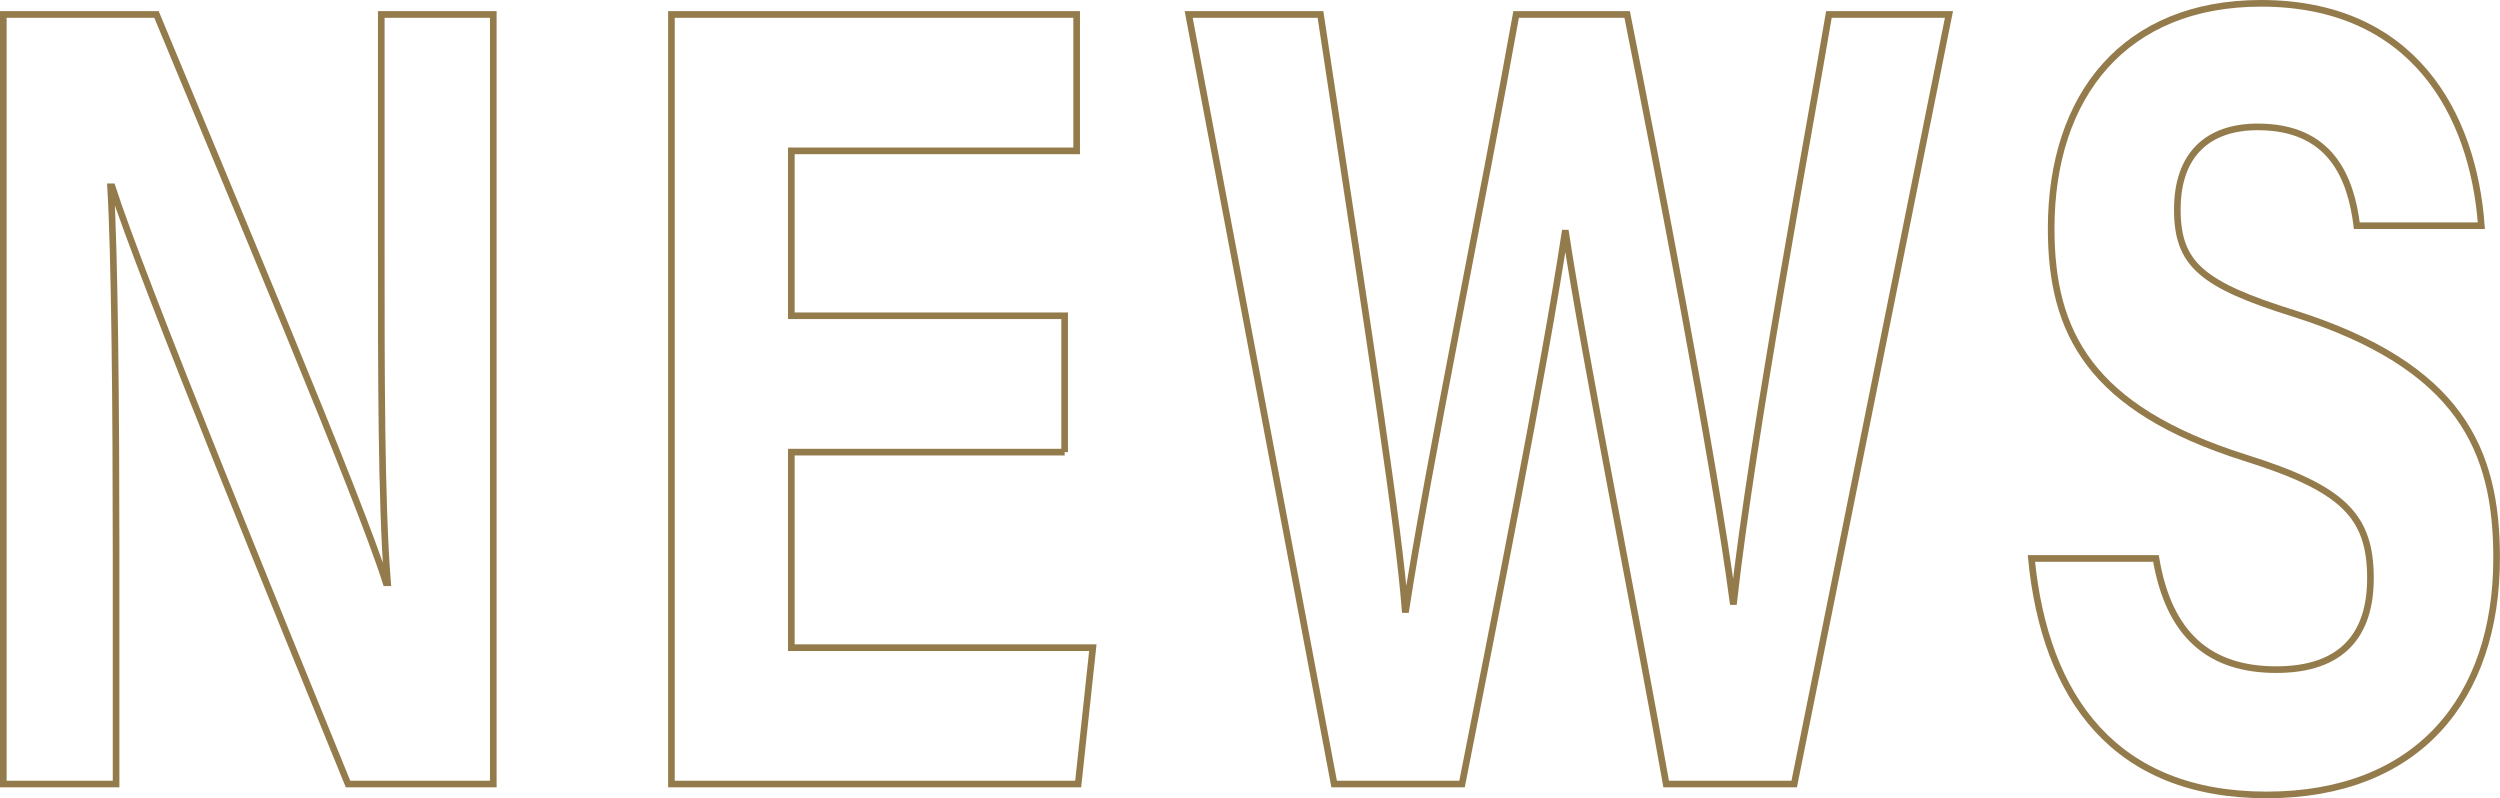 <?xml version="1.0" encoding="UTF-8"?>
<svg id="_レイヤー_2" data-name="レイヤー_2" xmlns="http://www.w3.org/2000/svg" viewBox="0 0 376.7 120.29">
  <defs>
    <style>
      .cls-1 {
        fill: none;
        stroke: #947b4b;
        stroke-miterlimit: 10;
      }
    </style>
  </defs>
  <g id="_レイヤー_1-2" data-name="レイヤー_1">
    <g>
      <path class="cls-1" d="M.5,118.14V2.18h23.08c10.76,26.04,30.64,73,34.59,85.63h.23c-.97-12.1-.95-32.24-.95-51.27V2.18h16.88v115.96h-21.89c-9.25-22.66-31.28-76.6-35.55-90h-.23c.62,10.14.83,33.96.83,54.73v35.27H.5Z"/>
      <path class="cls-1" d="M160.42,68.13h-41.18v29.46h45.43l-2.21,20.55h-61.29V2.18h61.06v20.55h-42.99v24.85h41.18v20.55Z"/>
      <path class="cls-1" d="M201.03,118.14L179.11,2.18h19.86c8.07,53.28,11.74,76.91,12.75,89.67h.12c3.27-21.3,11.59-61.66,16.61-89.67h16.73c4.43,22.25,13.14,67.24,15.94,88.46h.12c2.86-25.54,11.31-70.45,14.34-88.46h18.09l-23.32,115.96h-19.29c-4.54-25.68-12.1-63.15-15.14-83.01h-.12c-3.13,20.64-10.9,59.67-15.5,83.01h-19.27Z"/>
      <path class="cls-1" d="M324.86,84.15c1.96,11.64,8.17,16.75,18.13,16.75s14.19-5.29,14.19-13.77c0-9.44-4.15-13.53-18.88-18.15-23.43-7.41-29.23-18.89-29.23-34.54,0-20.21,11.23-33.94,31.61-33.94,22.87,0,31.97,16.55,33.21,33.51h-18.76c-.9-7.14-3.83-14.89-14.93-14.89-7.56,0-12.12,4.2-12.12,12.44s3.66,11.33,17.57,15.68c25.05,7.95,30.54,20.49,30.54,36.84,0,21.17-11.9,35.7-34.66,35.7s-33.37-14.49-35.44-35.63h18.76Z"/>
    </g>
  </g>
</svg>